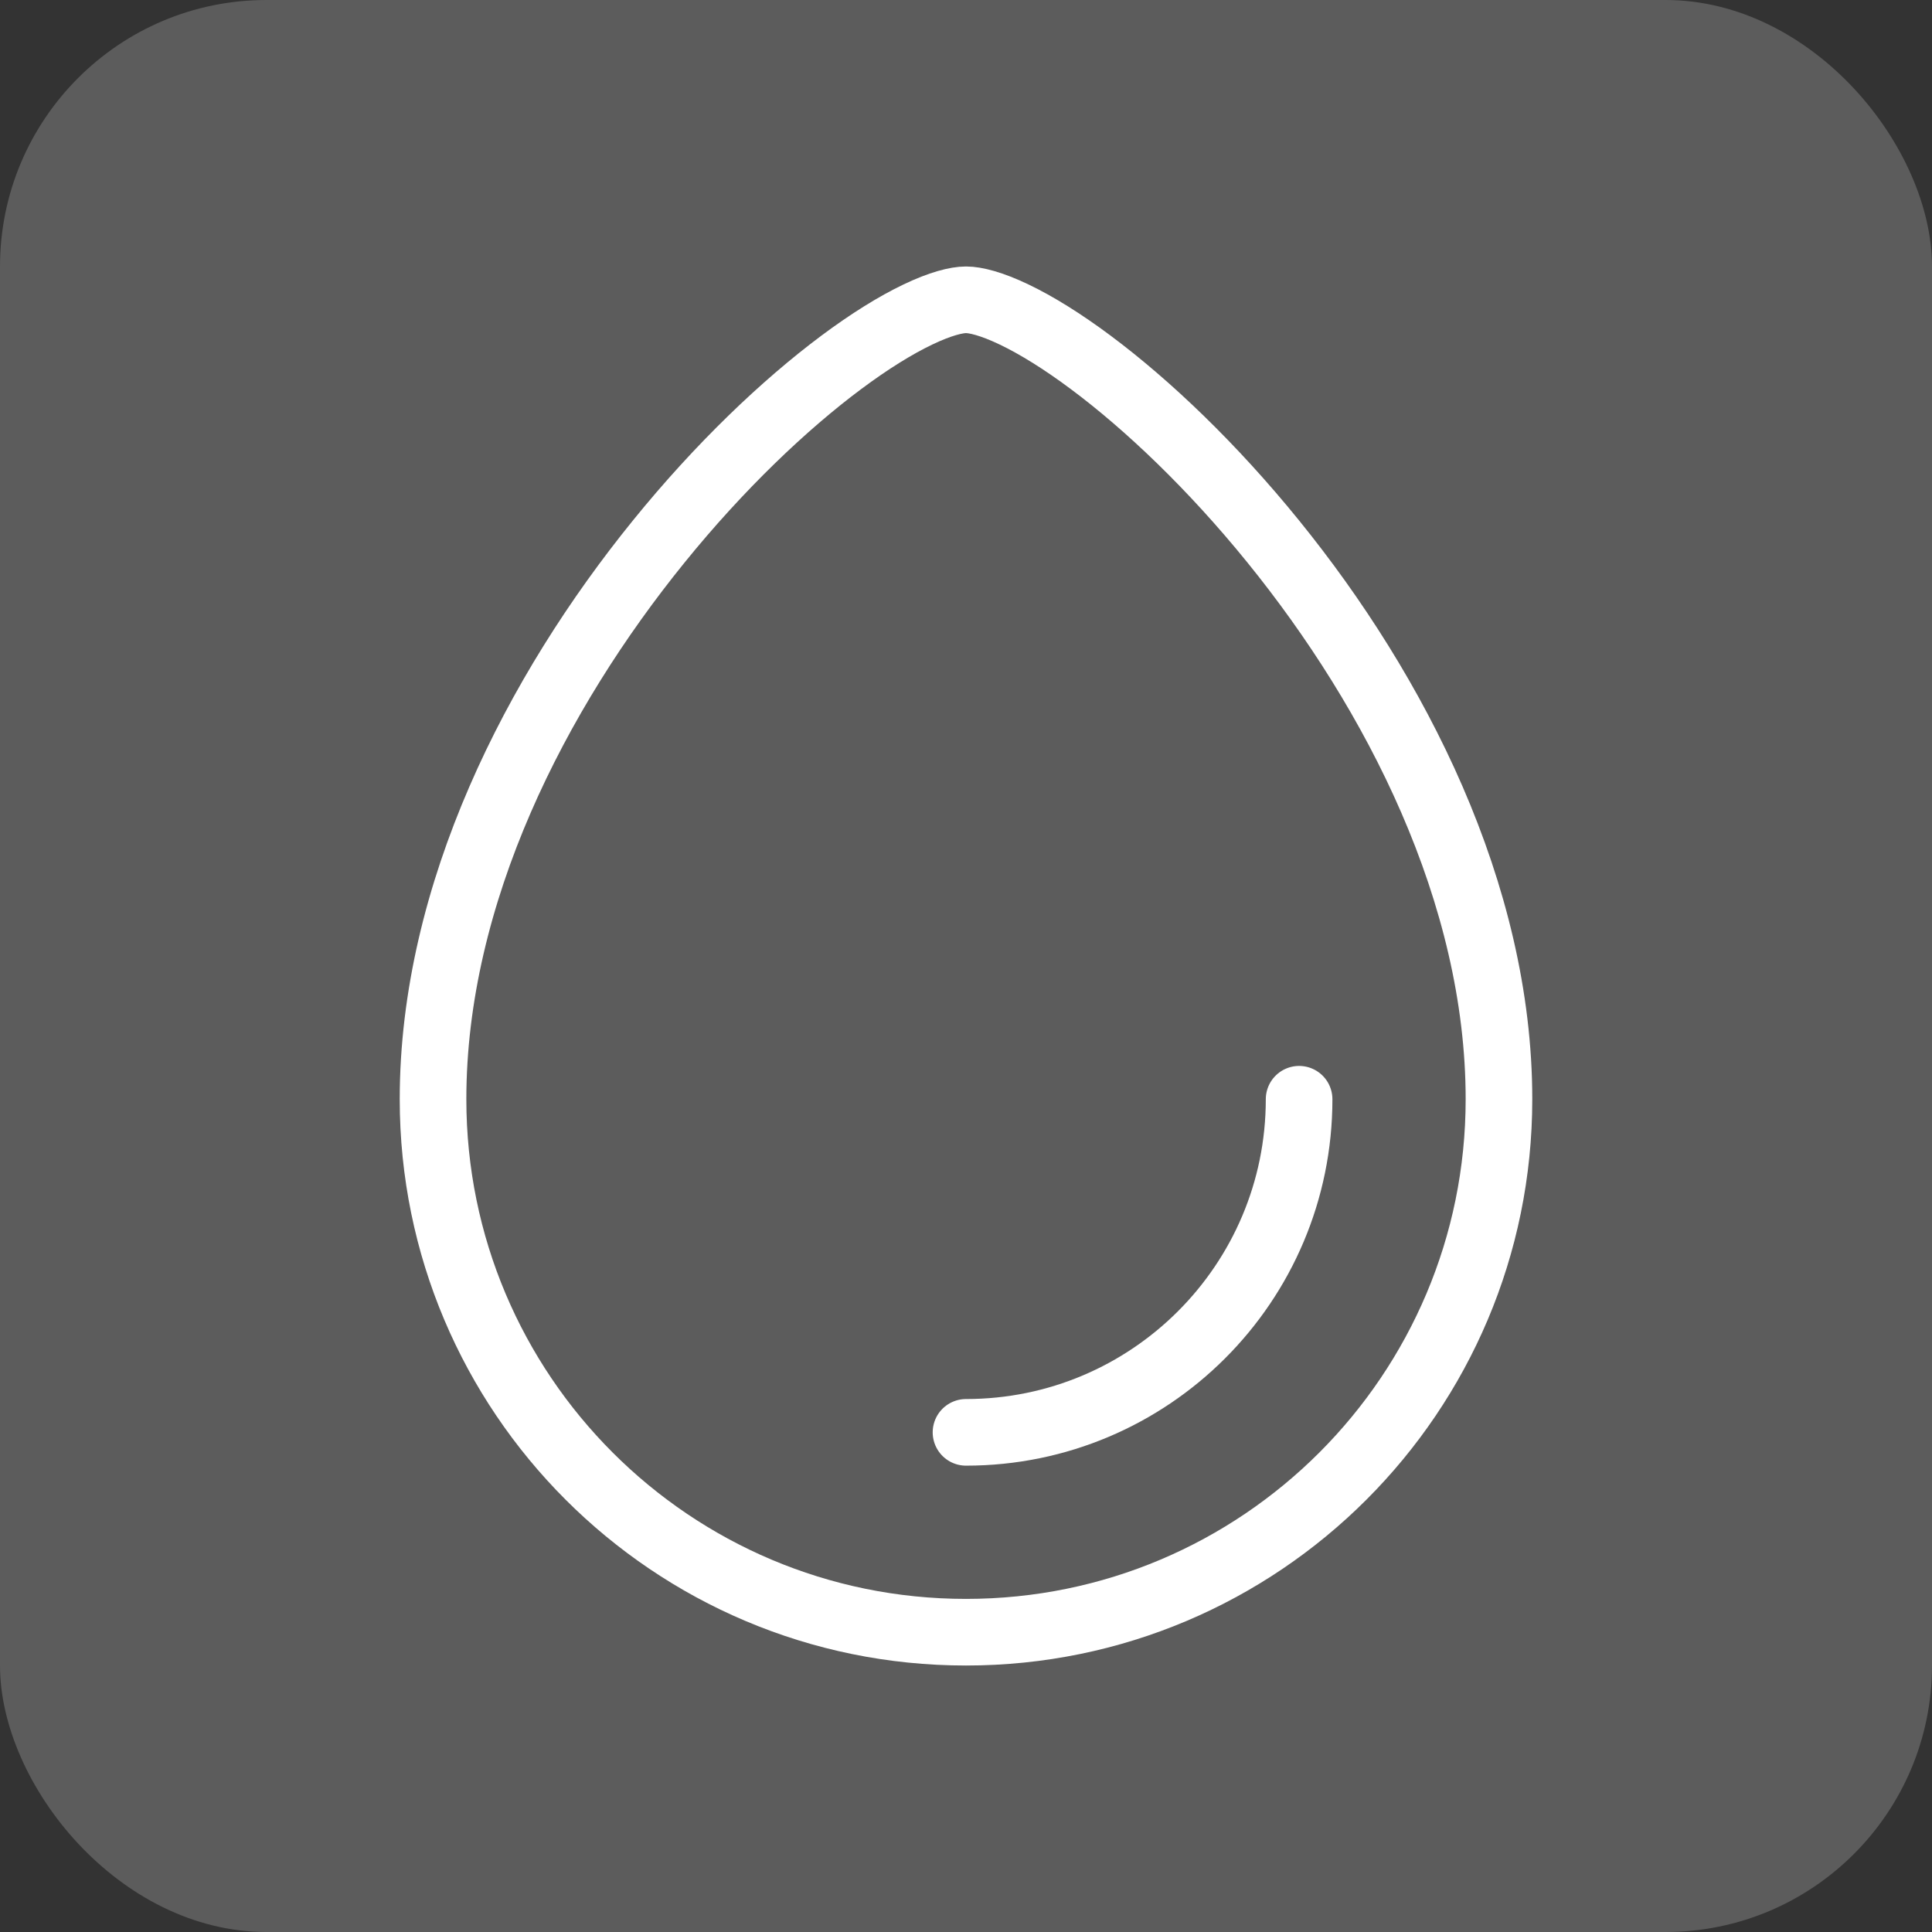 <?xml version="1.0" encoding="UTF-8"?> <svg xmlns="http://www.w3.org/2000/svg" width="58" height="58" viewBox="0 0 58 58" fill="none"><rect x="0" y="0" width="58" height="58" fill="#333333" stroke="none"/> <rect width="58" height="58" rx="8" fill="white" fill-opacity="0.2"></rect> <path d="M45 33C45 41.837 37.837 49 29 49C20.163 49 13 41.837 13 33C13 26.817 16.104 20.784 19.777 16.255C21.605 13.999 23.547 12.153 25.254 10.88C26.108 10.243 26.888 9.761 27.553 9.443C28.237 9.115 28.719 9 29 9C29.281 9 29.763 9.115 30.447 9.443C31.112 9.761 31.892 10.243 32.746 10.88C34.453 12.153 36.395 13.999 38.223 16.255C41.896 20.784 45 26.817 45 33Z" stroke="white" stroke-width="2"></path> <path d="M39 33C39 38.523 34.523 43 29 43" stroke="white" stroke-width="2" stroke-linecap="round"></path> </svg> 